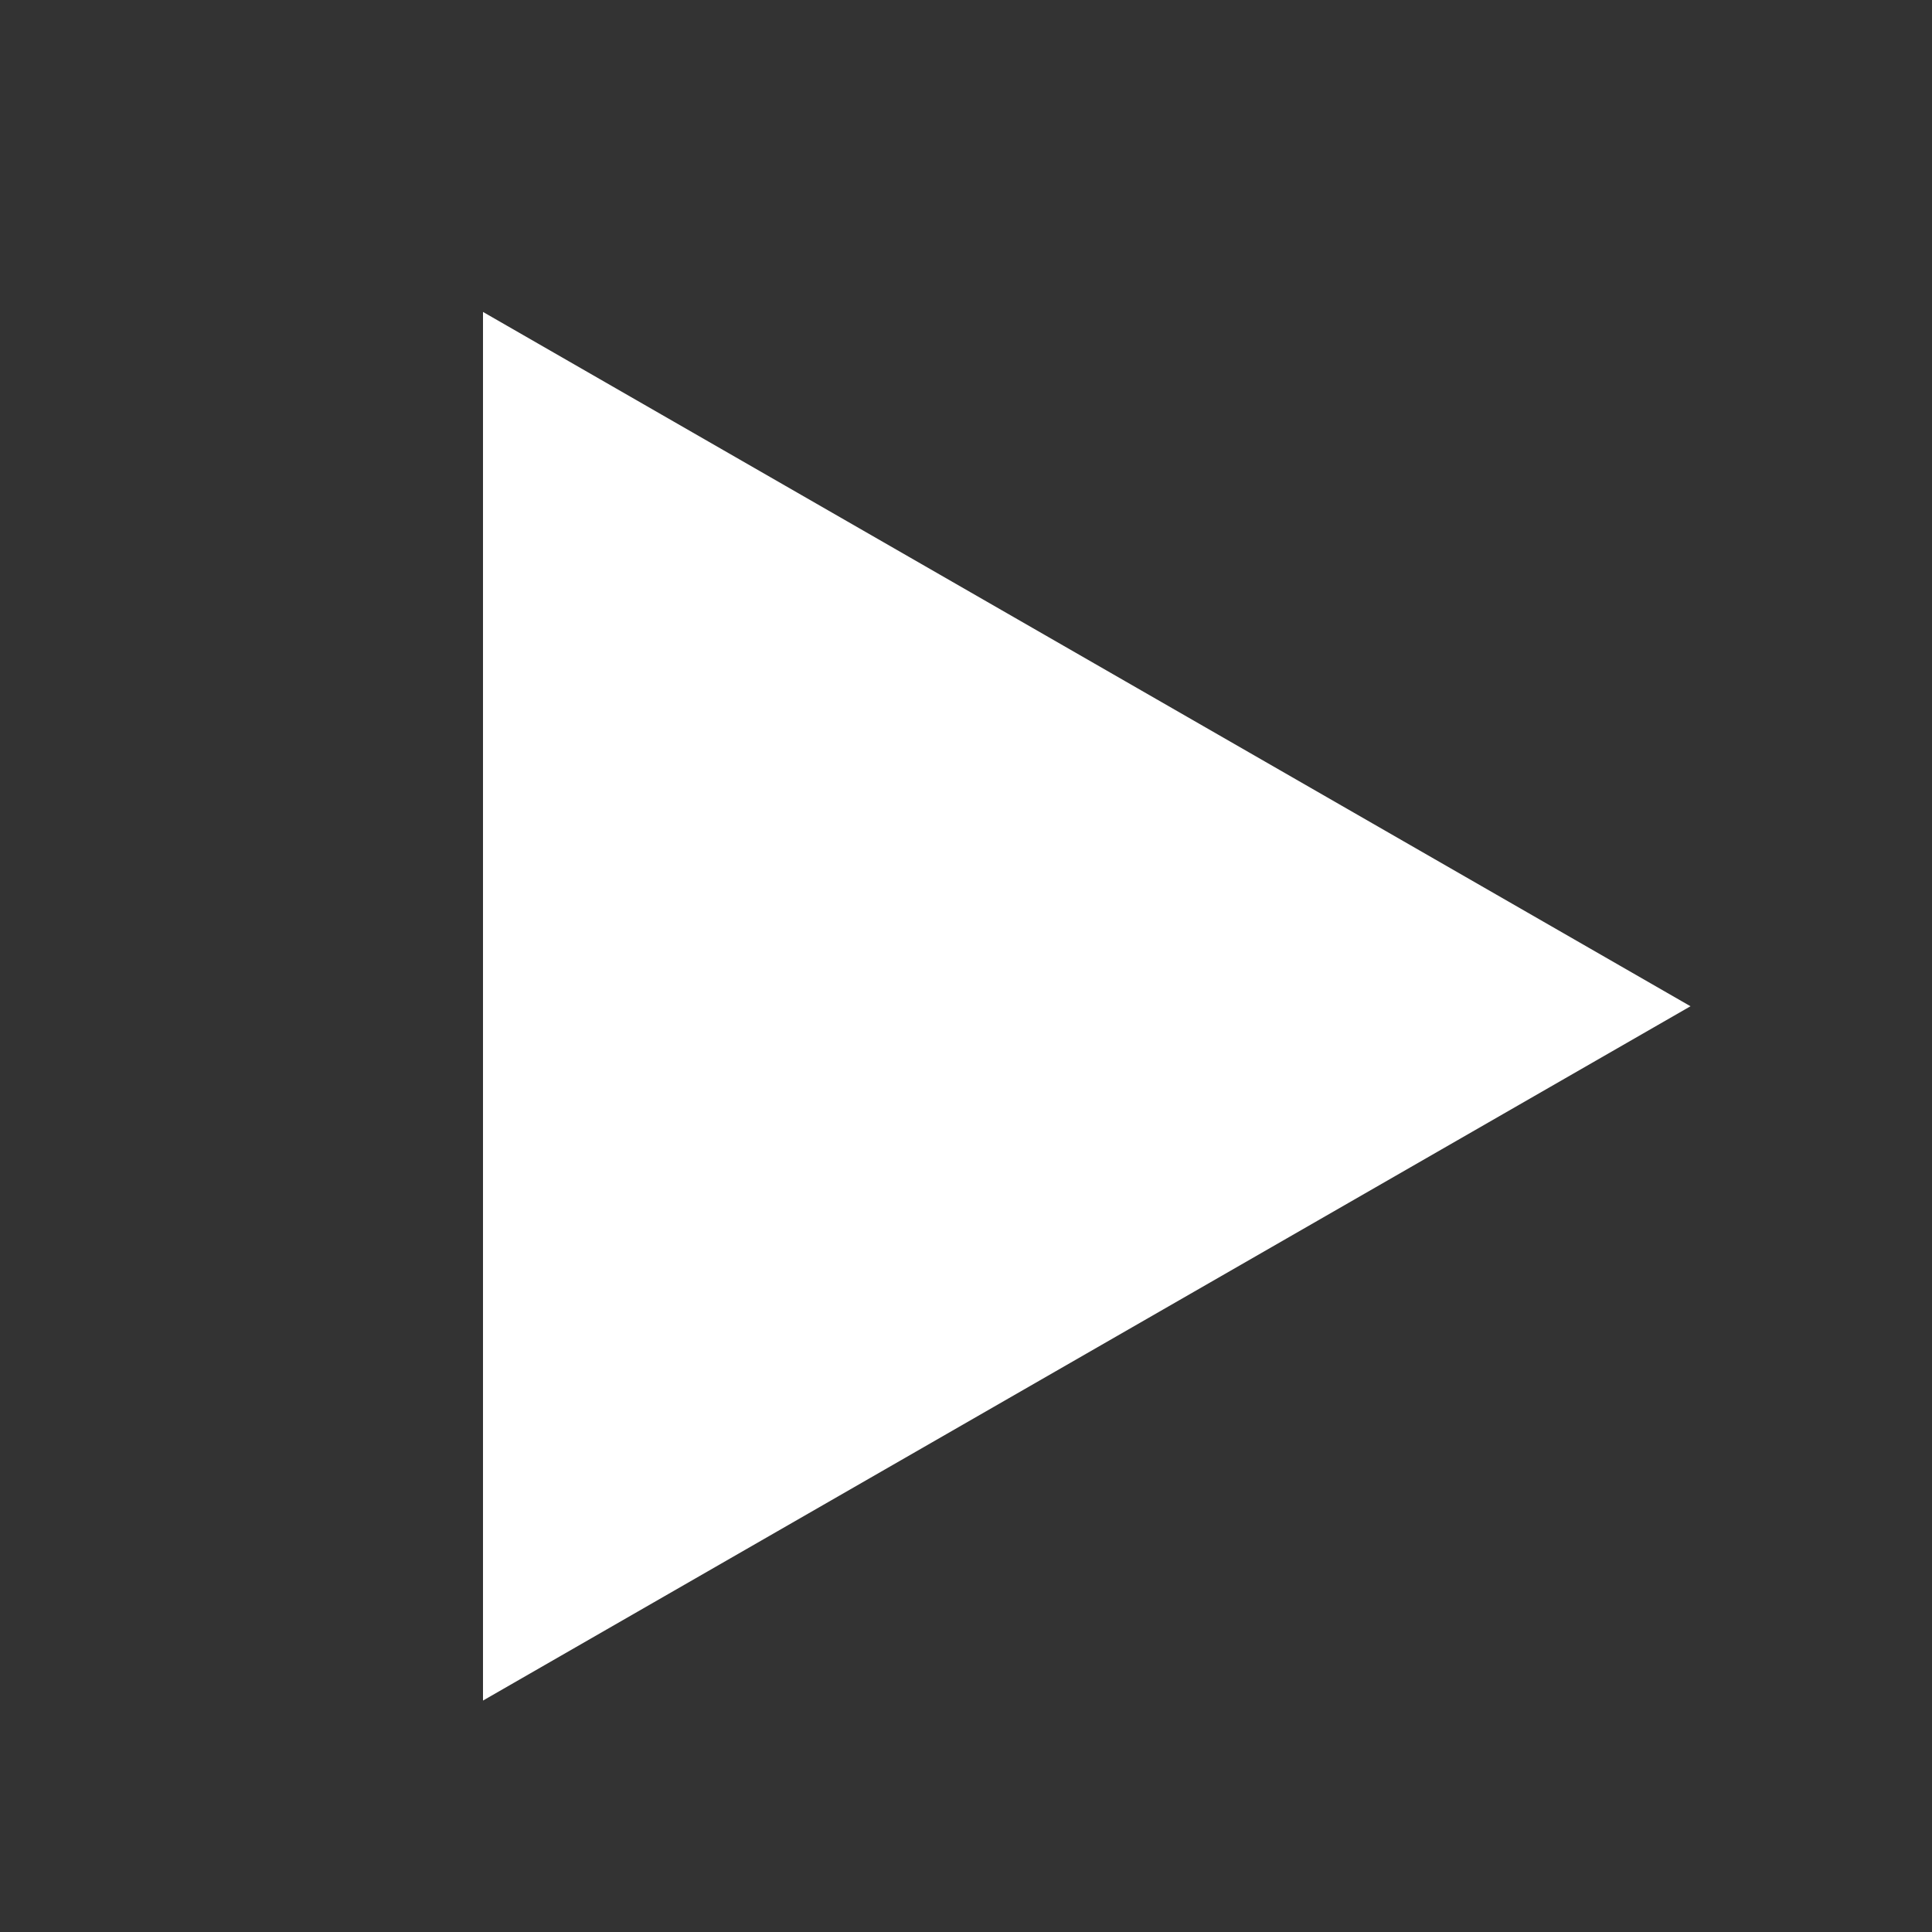 <svg width="24" height="24" fill="none" xmlns="http://www.w3.org/2000/svg"><rect width="100%" height="100%" fill="#333333" stroke="none"/><path d="M6 3.875 21 12.5 6 21.125V3.875Z" fill="#fff"/></svg>
